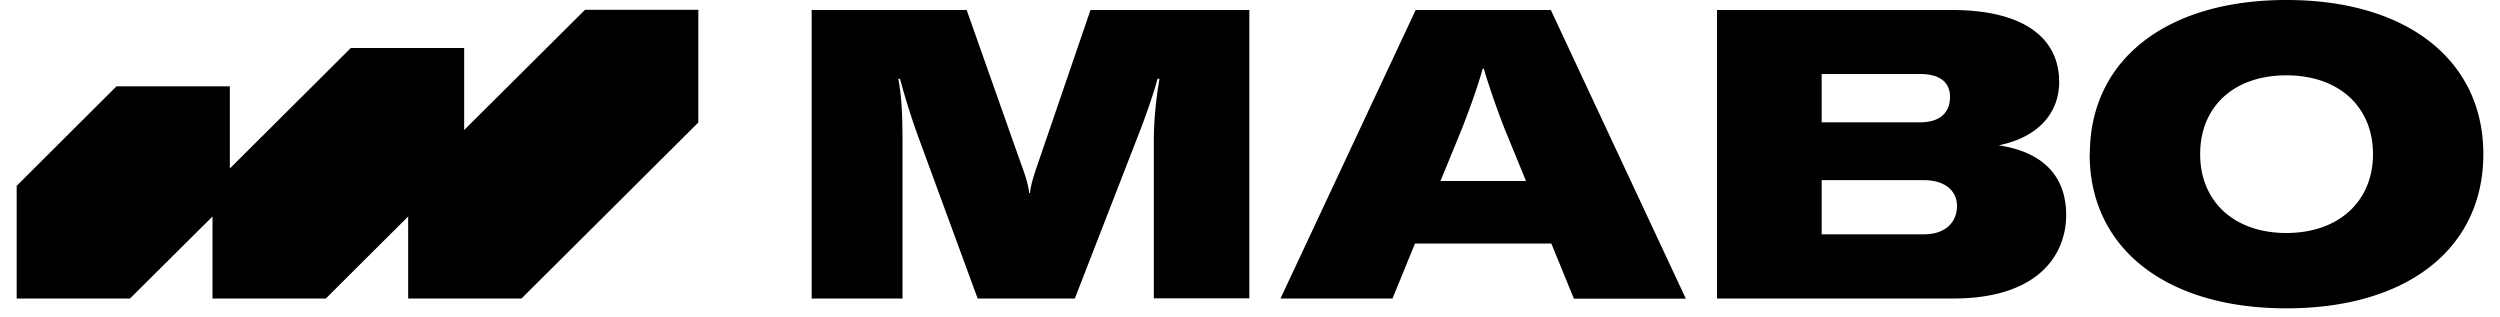 <svg xmlns="http://www.w3.org/2000/svg" viewBox="0 0 150 19"><g><path d="M48.7 17.91V.6H58l3.11 8.8c.3.84.57 1.52.64 2.18h.05c.07-.66.34-1.37.63-2.22l3-8.76h9.53V17.9h-5.73V8.4c0-1.1.12-2.4.34-3.67h-.12c-.15.62-.71 2.27-1.18 3.45l-3.78 9.73h-5.83L55.1 8.22A43.19 43.19 0 0 1 54 4.73h-.1c.22 1.15.25 2.5.25 3.67v9.51H48.7ZM94.43 17.91l-1.35-3.3H84.9l-1.35 3.3h-6.72L84.94.6h8.11l8.1 17.32h-6.72Zm-8-7.05h5.13l-1.23-3c-.3-.73-.98-2.61-1.3-3.74h-.07c-.3 1.13-1 3-1.3 3.74l-1.23 3ZM123.97 12.89c0 2.44-1.72 5.02-6.77 5.02h-14.18V.6h14.08c4.36 0 6.45 1.7 6.45 4.32 0 1.75-1.13 3.29-3.63 3.8 2.67.4 4.05 1.86 4.05 4.18ZM109.3 4.44v2.9h5.89c1.44 0 1.81-.8 1.81-1.53 0-.7-.4-1.37-1.81-1.37h-5.89Zm6.13 9.62c1.4 0 1.99-.83 1.99-1.69 0-.9-.69-1.56-1.99-1.56h-6.13v3.25h6.13ZM125.39 9.25c0-5.66 4.58-9.25 11.8-9.25C144.4 0 149 3.59 149 9.25s-4.56 9.25-11.82 9.25c-7.2 0-11.8-3.59-11.8-9.25Zm16.99 0c0-2.86-2.06-4.73-5.2-4.73s-5.17 1.87-5.17 4.73c0 2.83 2.03 4.73 5.17 4.73s5.2-1.9 5.2-4.73ZM35.1.59 27.85 7.8V2.88h-6.8l-7.26 7.23V5.18h-6.8L1 11.15v6.76h6.8l4.95-4.92v4.92h6.8l4.94-4.92v4.92h6.8L41.9 7.35V.59z"/></g></svg>